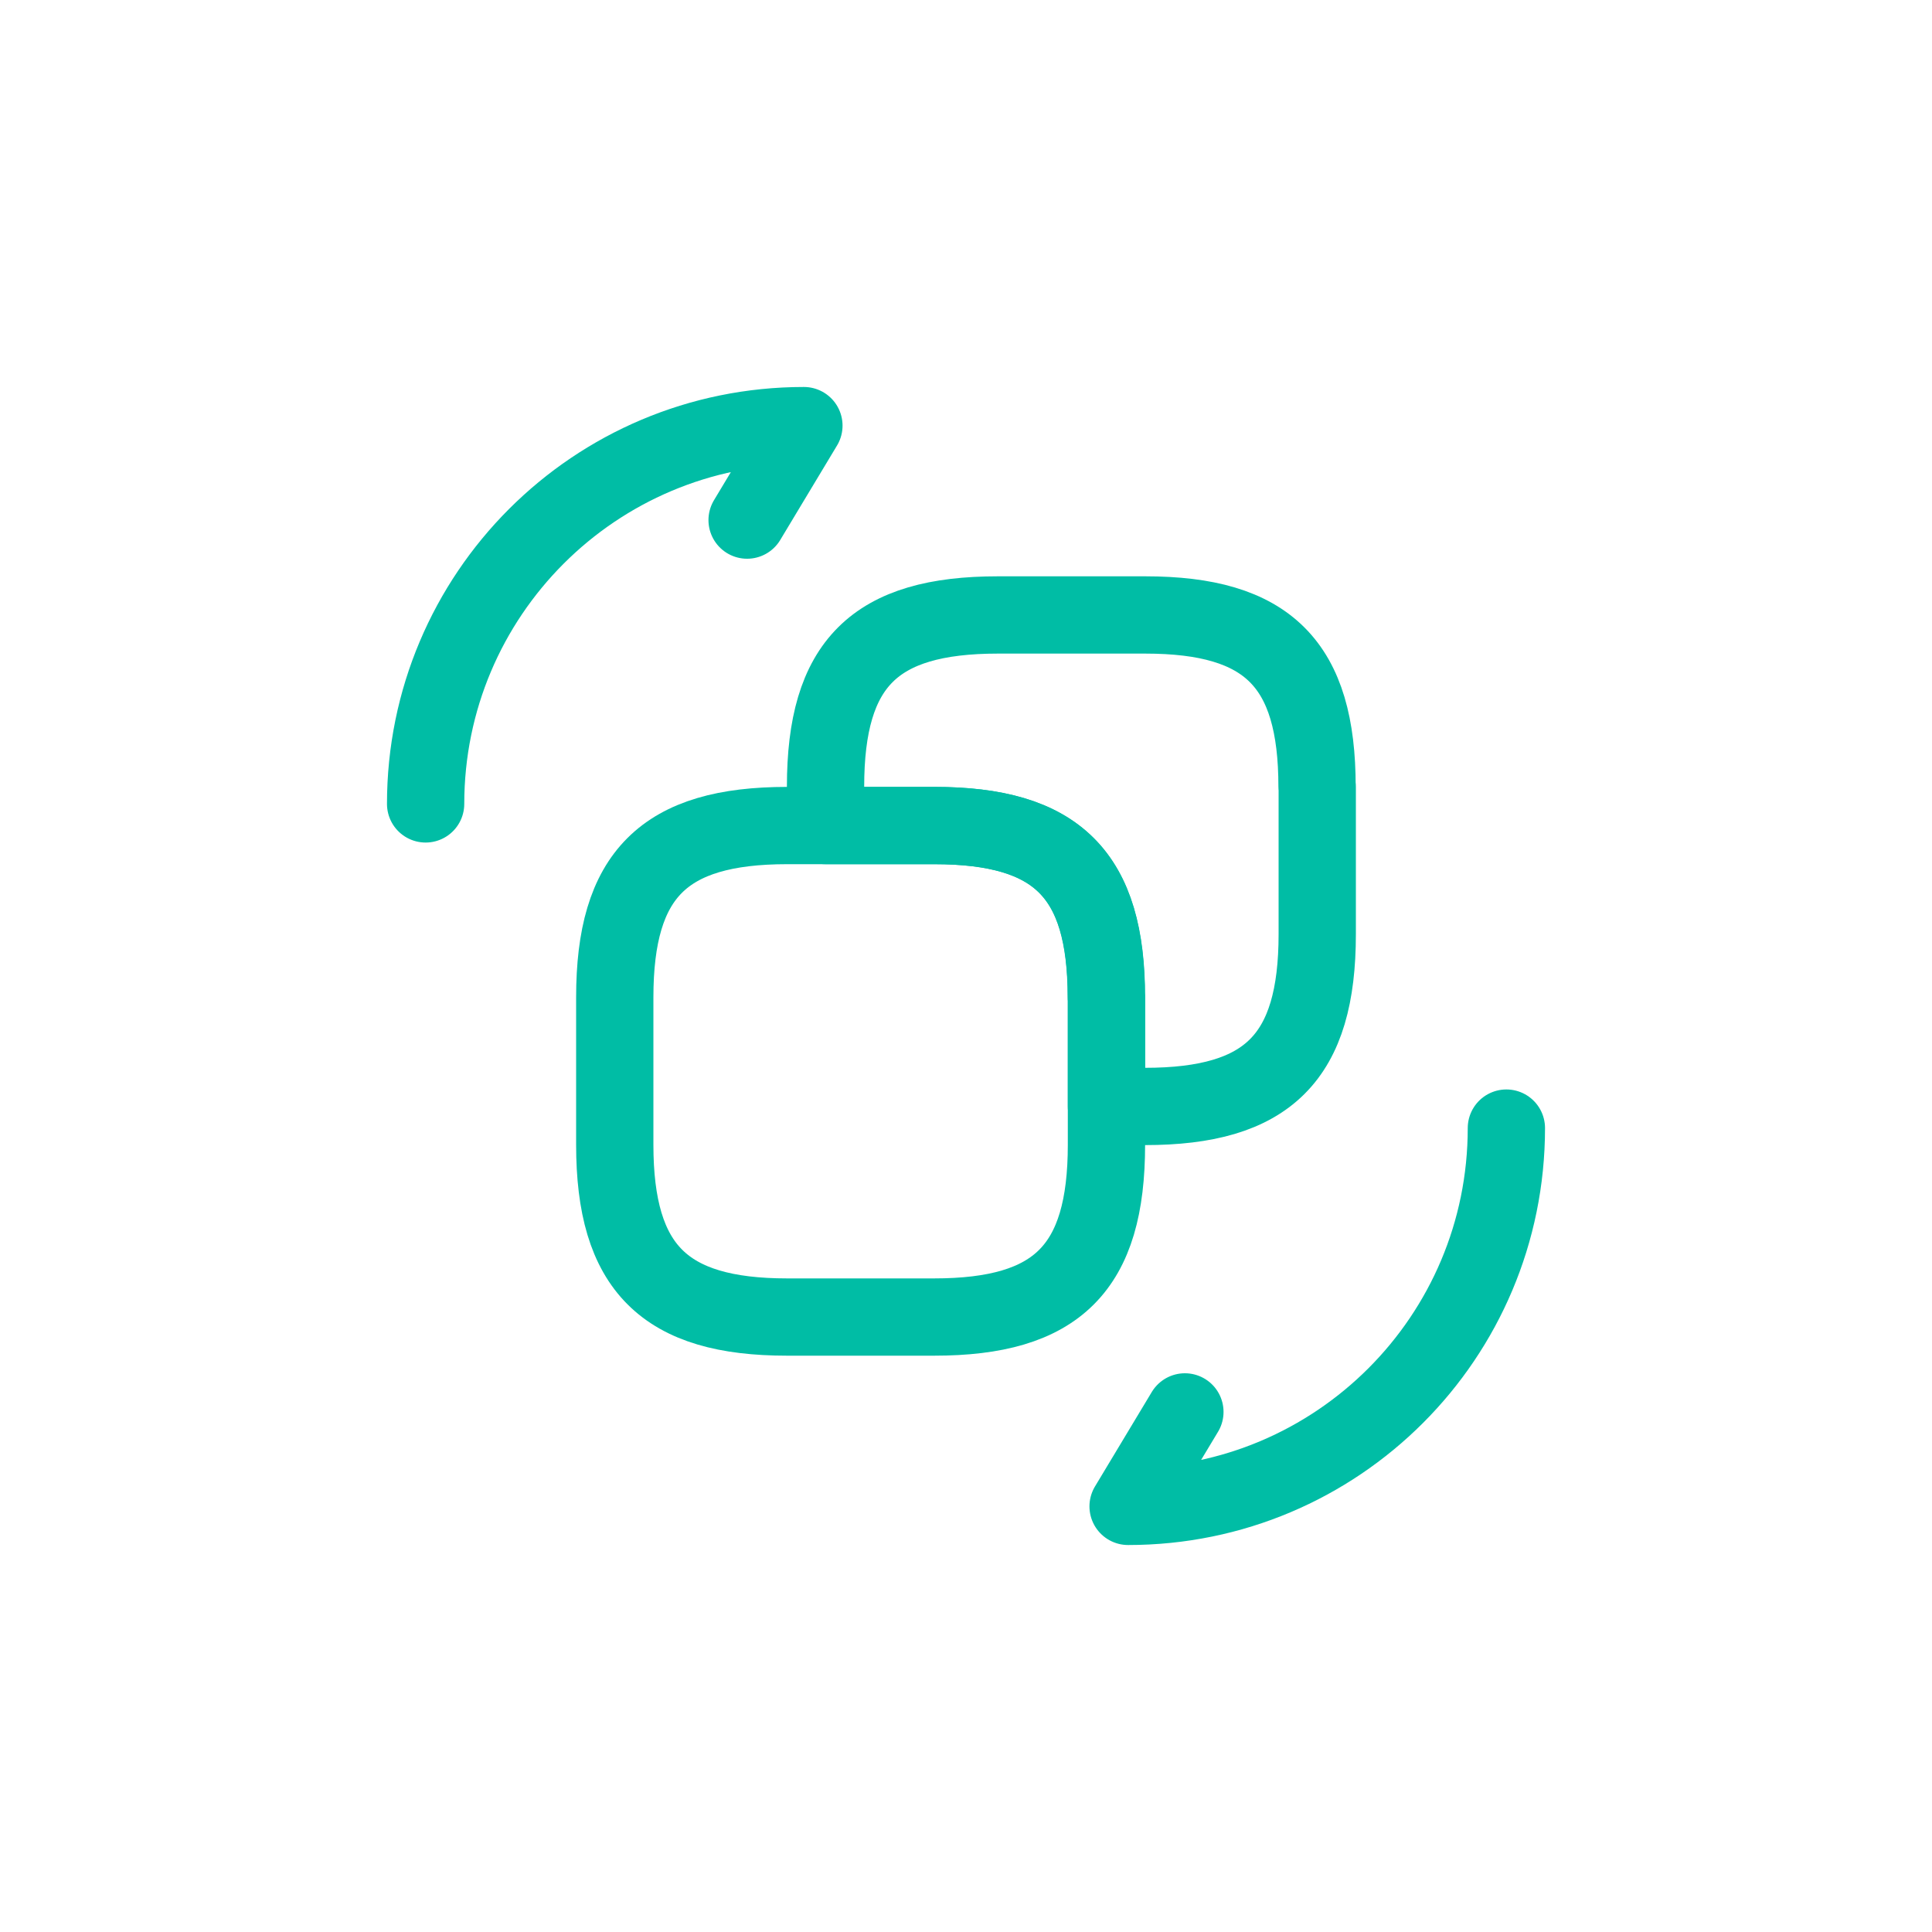 <?xml version="1.0" encoding="UTF-8"?>
<svg id="Warstwa_2" data-name="Warstwa 2" xmlns="http://www.w3.org/2000/svg" viewBox="0 0 100 100">
  <defs>
    <style>
      .cls-1 {
        fill: none;
        stroke: #00bda5;
        stroke-linecap: round;
        stroke-linejoin: round;
        stroke-width: 4px;
      }
    </style>
  </defs>
  <path class="cls-1" d="M57.27,51.62v7.63c0,6.38-2.54,8.92-8.92,8.92h-7.61c-6.35,0-8.92-2.54-8.92-8.92v-7.63c0-6.35,2.54-8.89,8.92-8.89h7.63c6.35,0,8.89,2.54,8.89,8.89Z"/>
  <path class="cls-1" d="M68.18,40.72v7.63c0,6.38-2.54,8.92-8.92,8.92h-1.99v-5.65c0-6.35-2.54-8.89-8.92-8.89h-5.62v-2.01c0-6.38,2.54-8.89,8.92-8.89h7.63c6.35,0,8.89,2.54,8.89,8.89ZM77.97,58.39c0,10.82-8.75,19.58-19.58,19.58l2.94-4.89M22.03,41.61c0-10.82,8.75-19.58,19.58-19.58l-2.94,4.89"/>
</svg>